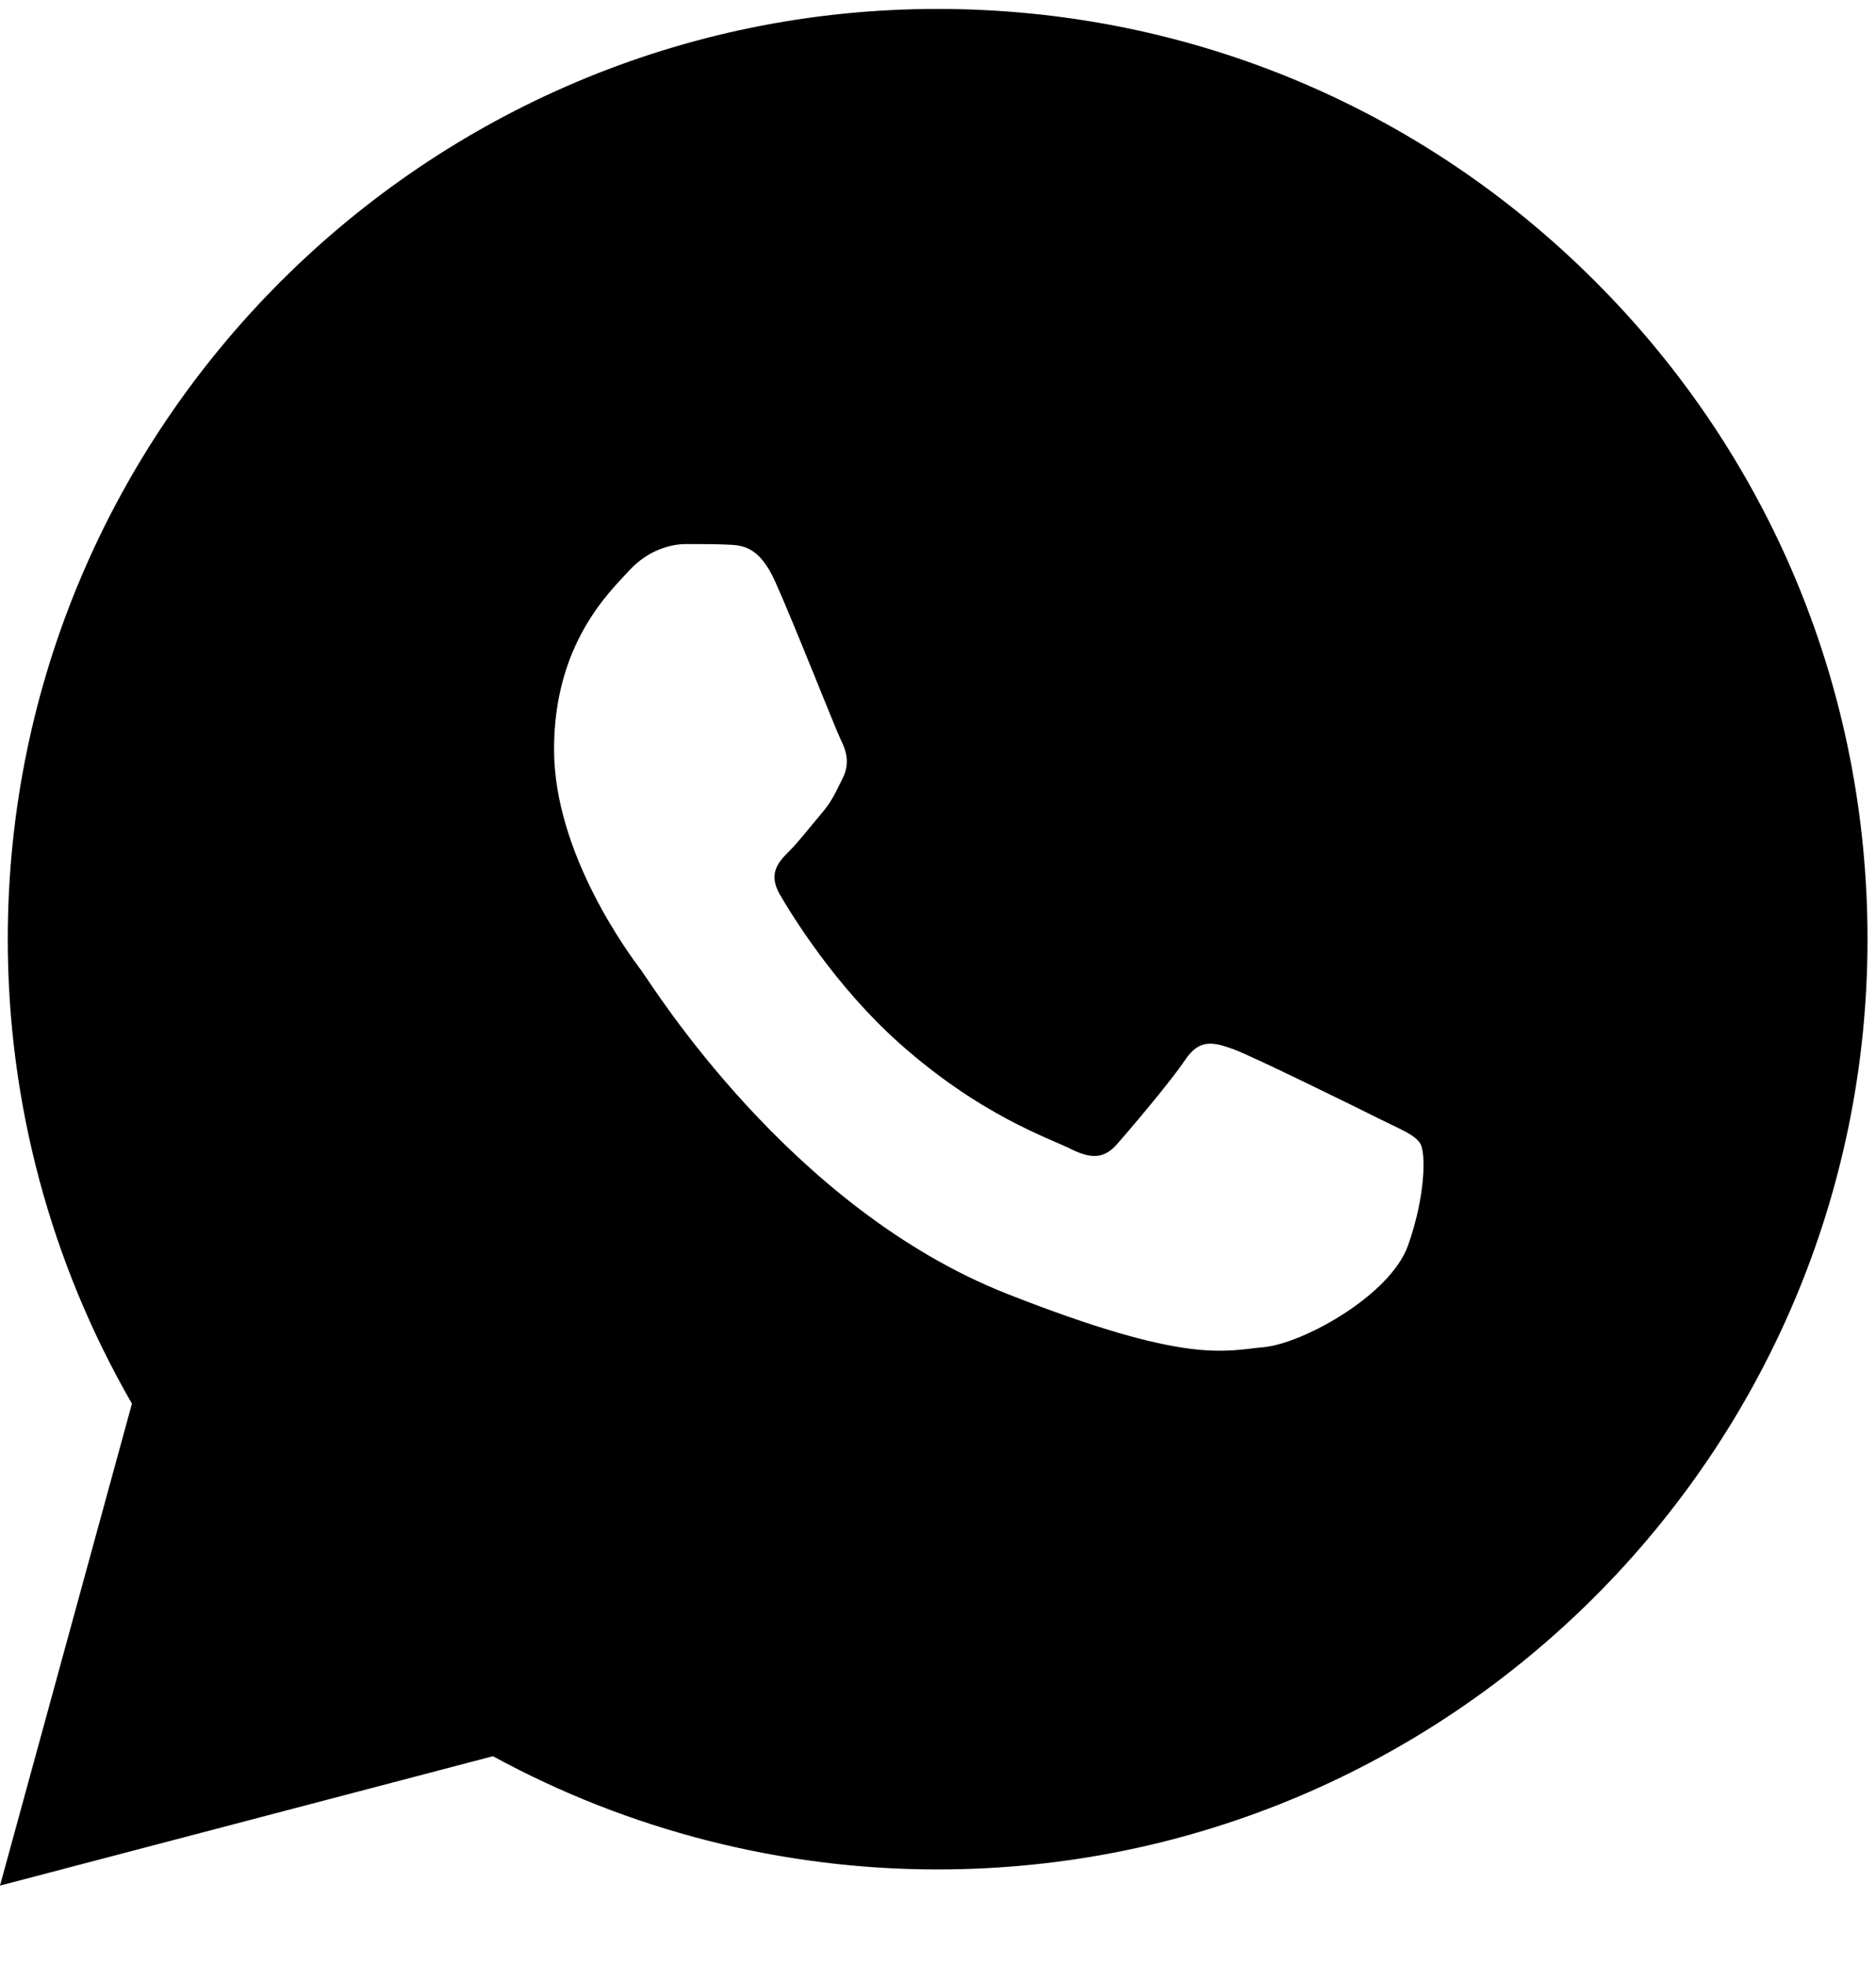 <svg width="21" height="22" viewBox="0 0 21 22" fill="none" xmlns="http://www.w3.org/2000/svg">
<path d="M10.496 0.1C13.281 0.101 15.894 1.185 17.859 3.151C19.825 5.118 20.906 7.733 20.905 10.514C20.903 16.251 16.233 20.919 10.497 20.919H10.492C8.75 20.919 7.038 20.481 5.518 19.652L0 21.1L1.477 15.707C0.566 14.129 0.086 12.338 0.087 10.505C0.089 4.768 4.759 0.1 10.496 0.1ZM7.679 6.088C7.519 6.088 7.259 6.148 7.04 6.388C6.82 6.627 6.202 7.207 6.202 8.385C6.202 9.563 7.06 10.701 7.18 10.861C7.299 11.021 8.836 13.517 11.271 14.477C13.294 15.274 13.706 15.115 14.145 15.075C14.584 15.035 15.561 14.497 15.761 13.938C15.96 13.379 15.96 12.899 15.9 12.799C15.841 12.699 15.681 12.639 15.441 12.52C15.202 12.4 14.024 11.82 13.805 11.74C13.585 11.661 13.426 11.621 13.267 11.86C13.107 12.1 12.648 12.639 12.508 12.799C12.368 12.959 12.229 12.978 11.989 12.858C11.75 12.738 10.978 12.486 10.063 11.67C9.352 11.035 8.871 10.252 8.731 10.012C8.592 9.772 8.716 9.643 8.836 9.523C8.944 9.416 9.076 9.243 9.195 9.104C9.315 8.964 9.355 8.864 9.435 8.704C9.514 8.544 9.475 8.405 9.415 8.285C9.355 8.165 8.89 6.98 8.677 6.507C8.497 6.108 8.308 6.101 8.138 6.094C7.998 6.088 7.838 6.088 7.679 6.088Z" fill="black"/>
</svg>

